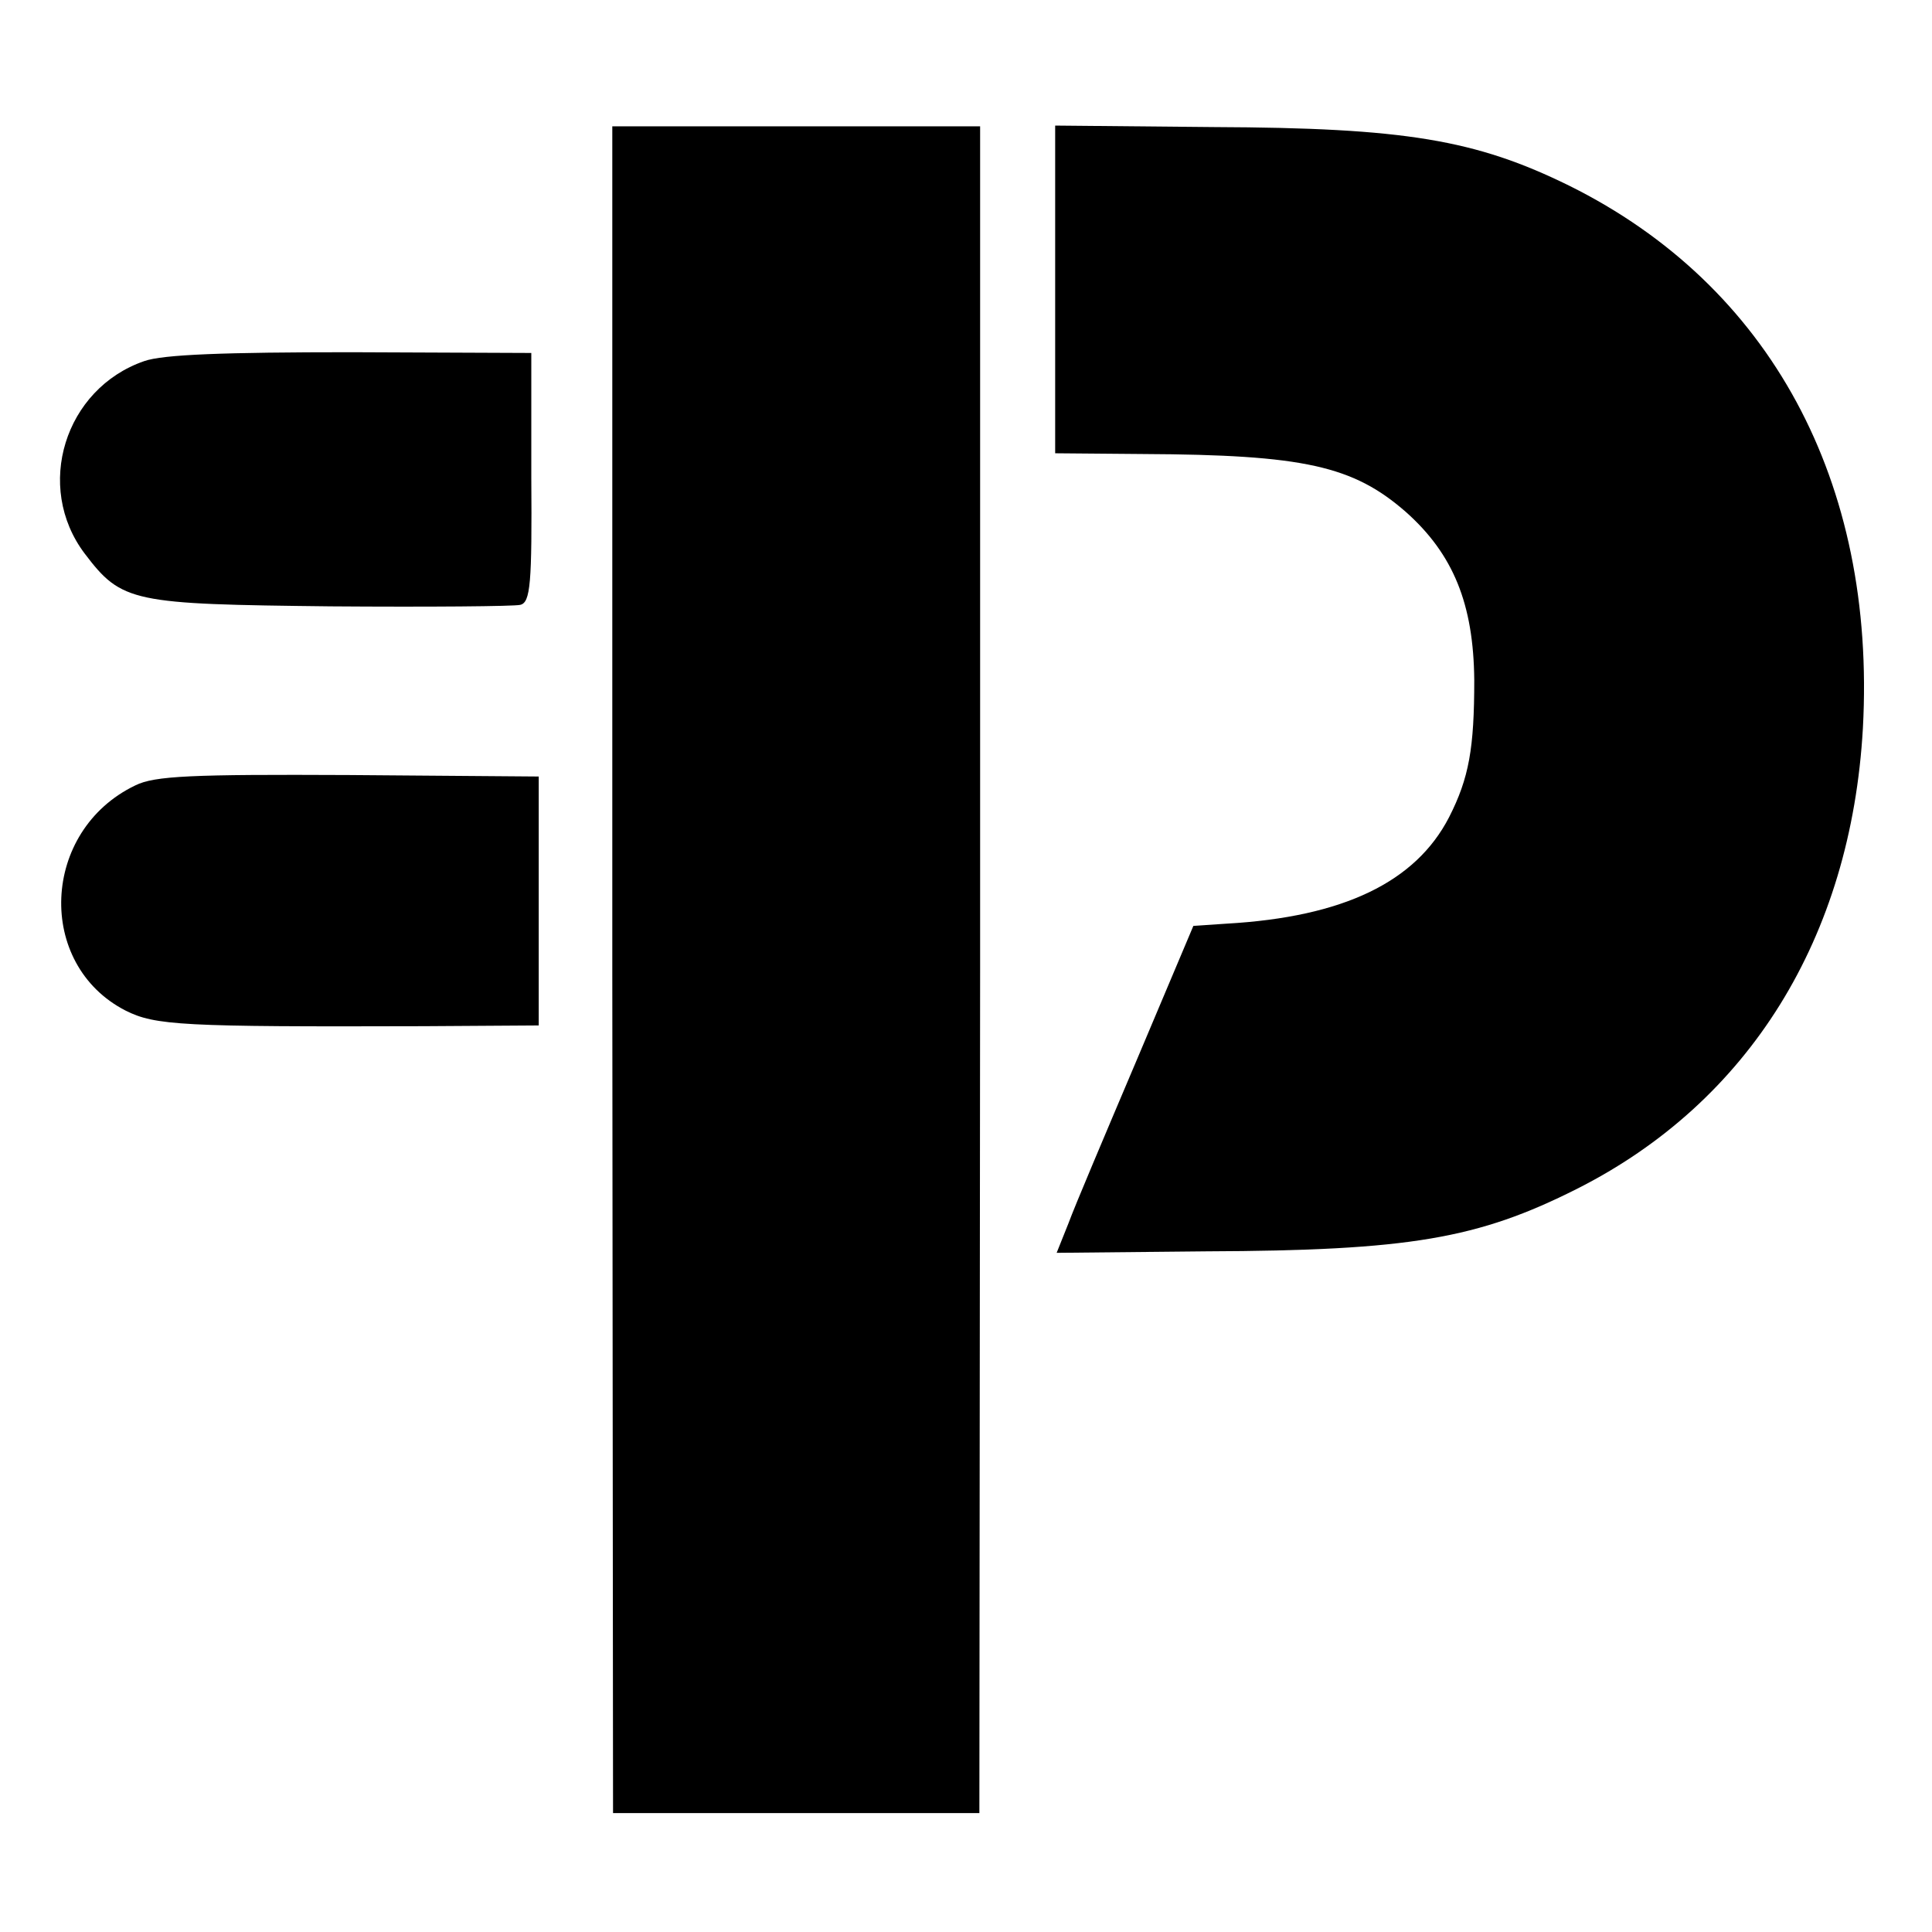 <?xml version="1.0" standalone="no"?>
<!DOCTYPE svg PUBLIC "-//W3C//DTD SVG 20010904//EN"
 "http://www.w3.org/TR/2001/REC-SVG-20010904/DTD/svg10.dtd">
<svg version="1.0" xmlns="http://www.w3.org/2000/svg"
 width="260pt" height="260pt" viewBox="0 0 260 260"
 preserveAspectRatio="xMidYMid meet">
<g transform="translate(0,260) scale(0.1,-0.1)"
fill="#000000" stroke="none">
<path d="M824 1295 l1 -1135 246 0 247 0 1 1135 0 1135 -247 0 -248 0 0 -1135z"/>
<path d="M1420 2210 l0 -220 118 -1 c217 -1 283 -16 354 -78 64 -57 91 -124
92 -226 0 -92 -7 -132 -34 -185 -45 -87 -142 -134 -299 -143 l-45 -3 -76 -180
c-42 -99 -84 -198 -92 -220 l-16 -40 201 2 c274 1 366 17 499 84 232 117 369
338 385 620 18 332 -125 596 -395 730 -126 62 -221 78 -479 79 l-213 2 0 -221z"/>
<path d="M194 2114 c-107 -37 -148 -169 -80 -259 50 -66 64 -68 331 -71 132
-1 247 0 255 2 14 3 16 29 15 172 l0 167 -242 1 c-170 0 -254 -3 -279 -12z"/>
<path d="M182 1543 c-127 -61 -134 -241 -13 -303 40 -20 75 -22 401 -21 l155
1 0 168 0 167 -256 2 c-211 1 -261 -1 -287 -14z"/>
</g>
</svg>
